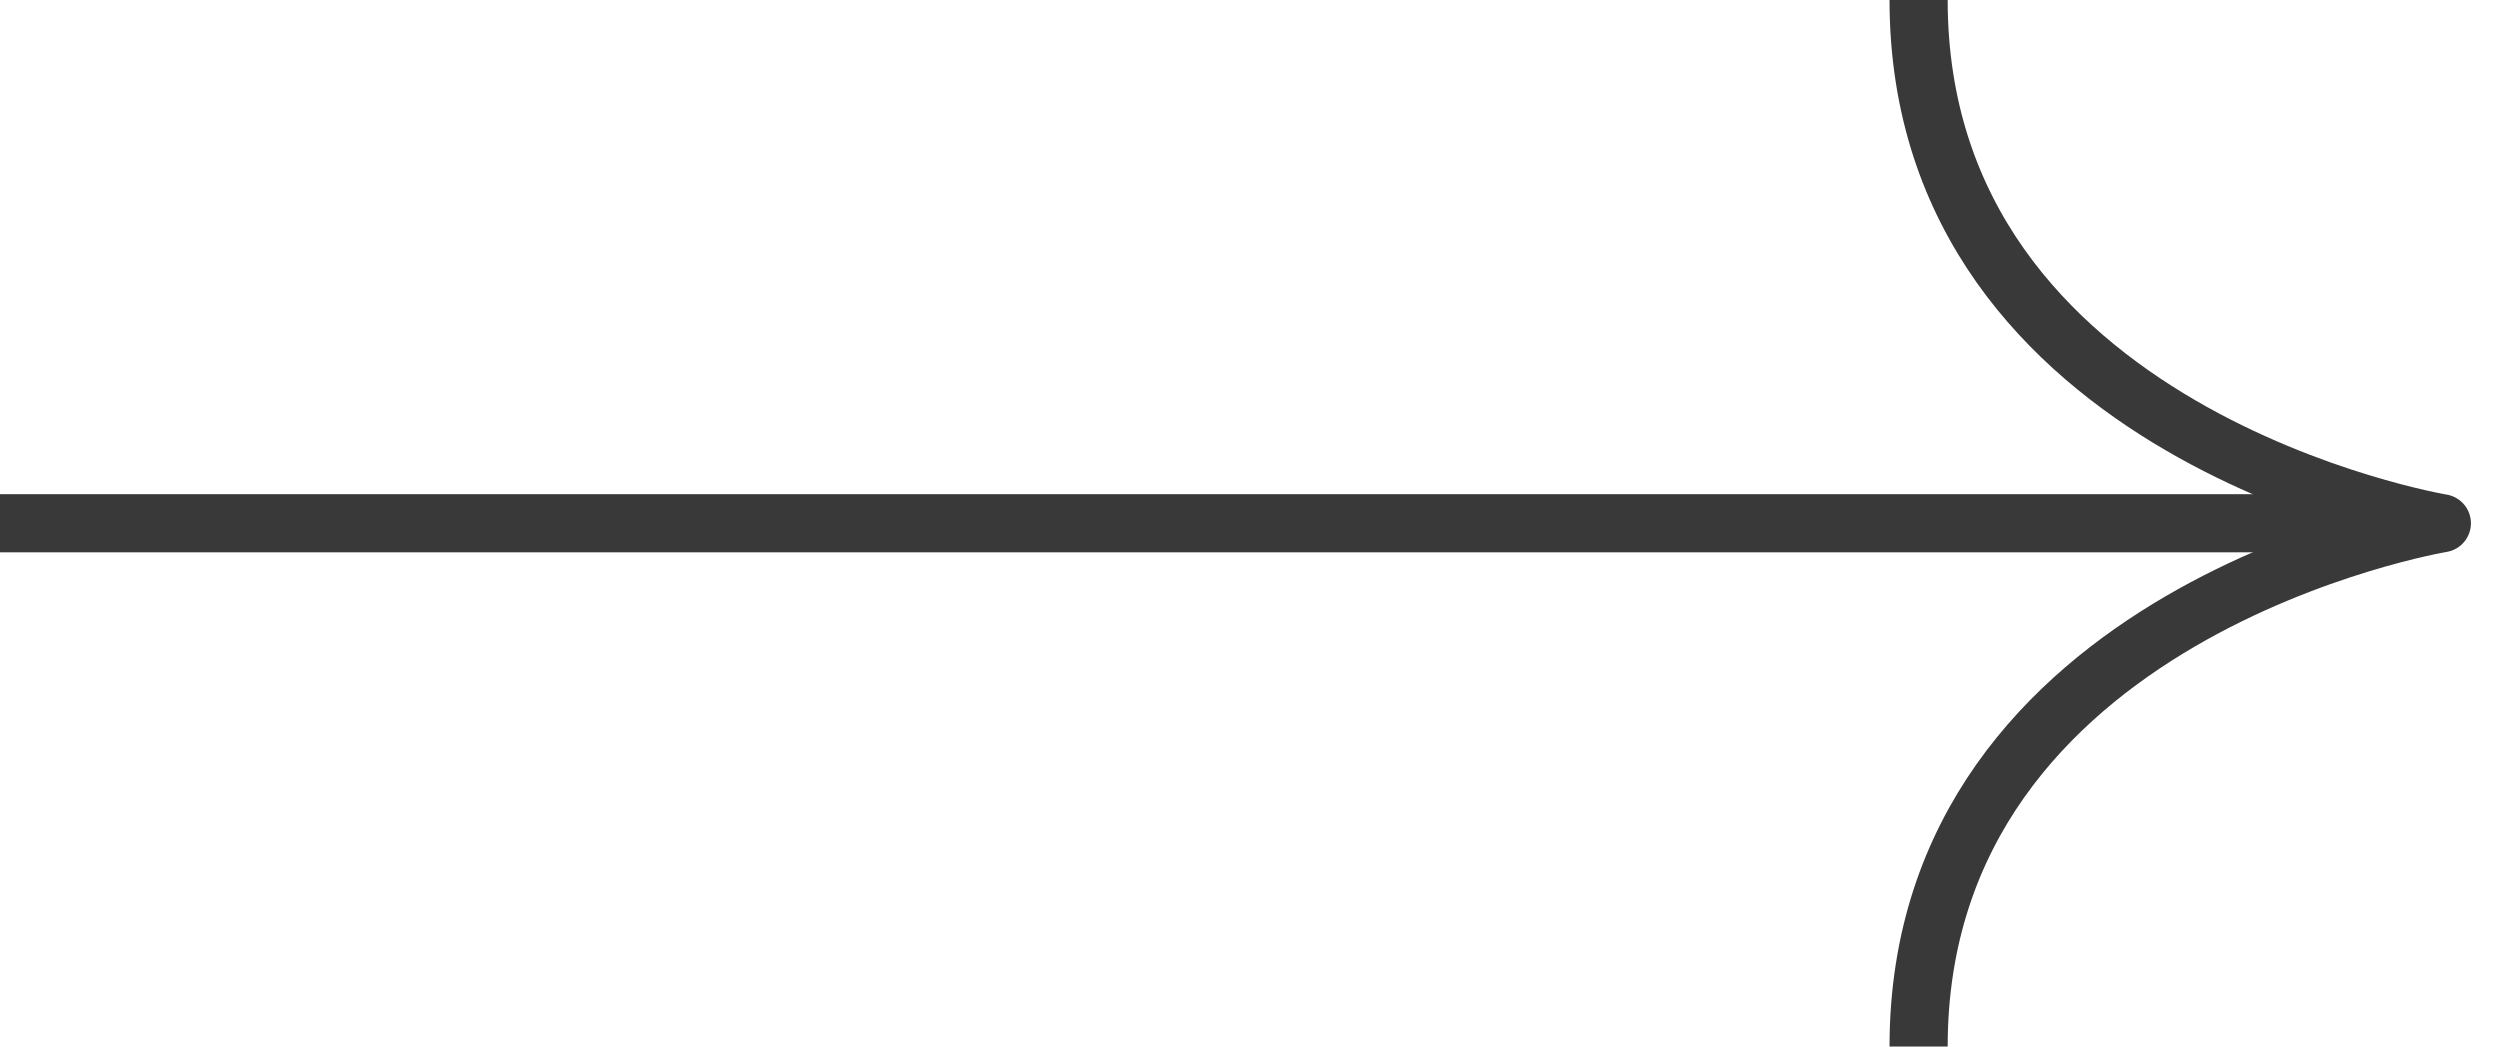 <svg width="43" height="18" viewBox="0 0 43 18" fill="none" xmlns="http://www.w3.org/2000/svg">
<path d="M0 9H42" stroke="#39393A"/>
<path d="M33 18C33 10.5 42 9 42 9C42 9 33 7.5 33 0" stroke="#39393A" stroke-linejoin="round"/>
</svg>
